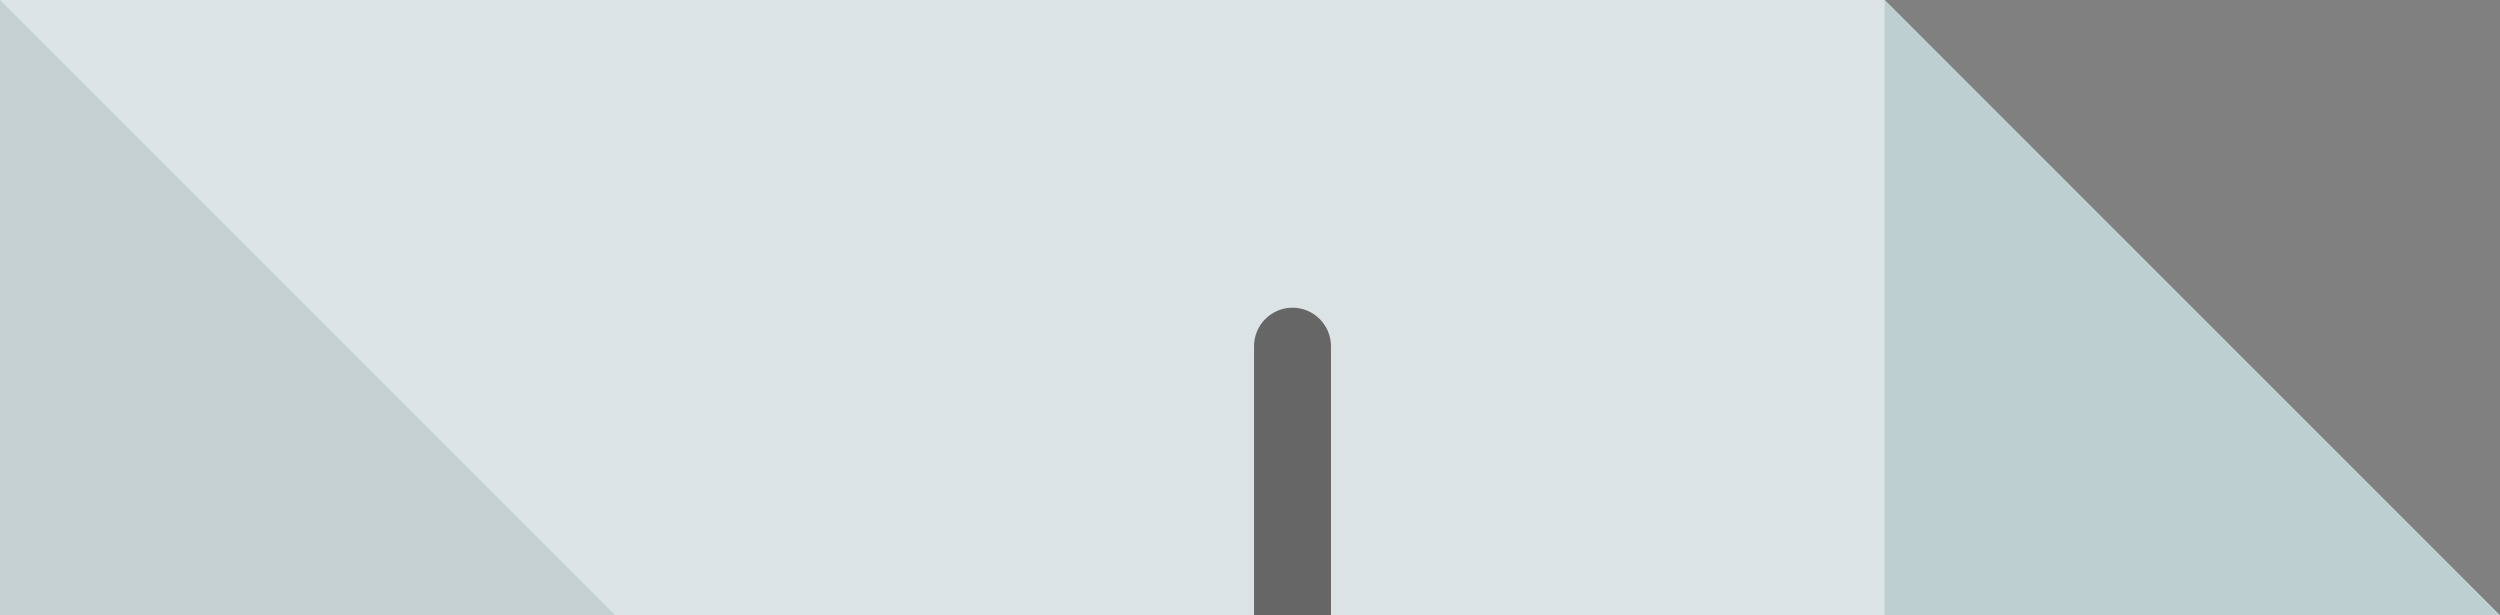 <?xml version="1.0" encoding="UTF-8"?><svg xmlns="http://www.w3.org/2000/svg" viewBox="0 0 130 32"><rect x="0" y="0" width="130" height="32" fill="#808080" stroke="none"/><defs><style>.cls-1{fill:#fff;}.cls-2{fill:#93afb3;}.cls-3{fill:$black;}.cls-4{fill:#c4d0d2;}.cls-5{mix-blend-mode:screen;opacity:.4;}.cls-6{isolation:isolate;}</style></defs><g class="cls-6"><g id="_レイヤー_2"><g id="_コンテンツ"><polygon class="cls-4" points="98 0 0 0 0 32 130 32 98 0"/><polygon class="cls-2" points="98 0 98 32 129.97 32 98 0"/><path class="cls-3" d="m67.21,18v14h2v-14c0-1.1-.9-2-2-2s-2,.9-2,2v14h2v-14Z"/><g class="cls-5"><polygon class="cls-1" points="98 0 0 0 32 32 130 32 98 0"/></g></g></g></g></svg>
